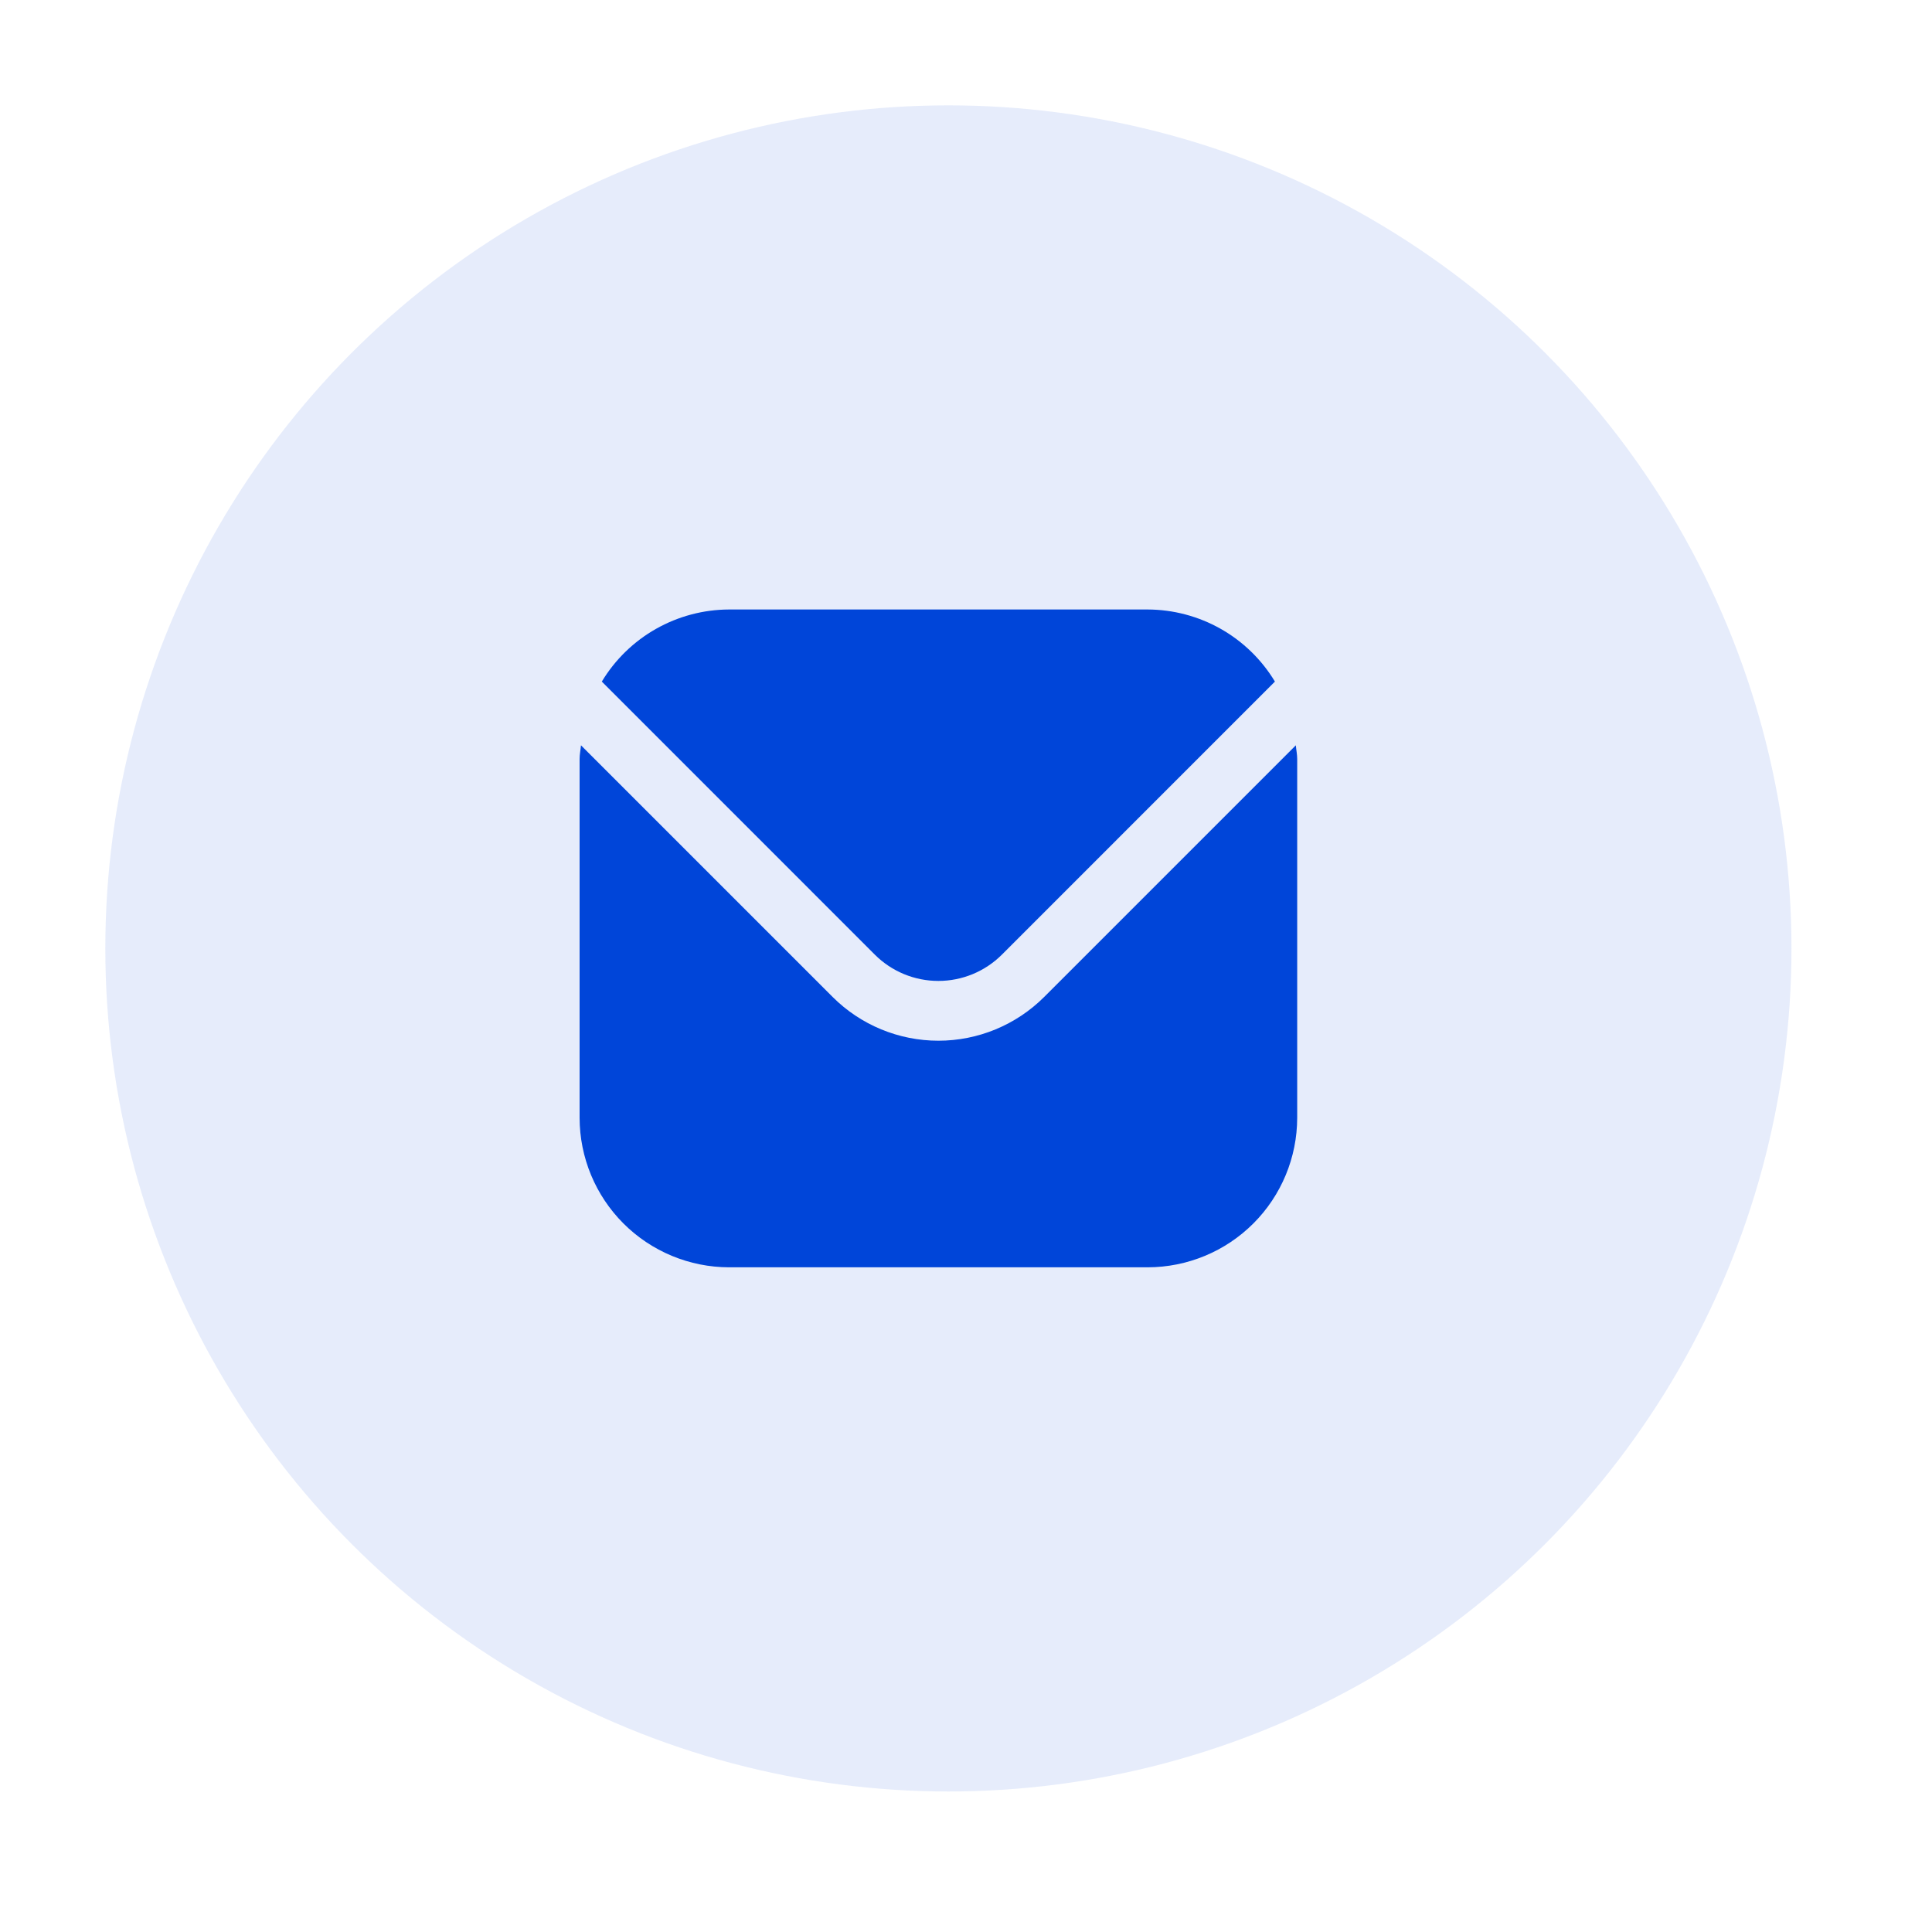 <svg width="70" height="70" viewBox="0 0 70 70" fill="none" xmlns="http://www.w3.org/2000/svg">
<circle cx="34.362" cy="34.363" r="30.546" fill="#0045D9" fill-opacity="0.1"/>
<g clip-path="url(#clip0_10203_4270)">
<path d="M46.95 27.004L37.831 36.123C36.814 37.138 35.436 37.707 34 37.707C32.564 37.707 31.186 37.138 30.169 36.123L21.05 27.004C21.035 27.175 21 27.33 21 27.5V40.5C21.002 41.936 21.573 43.313 22.588 44.328C23.604 45.344 24.981 45.915 26.417 45.917H41.583C43.019 45.915 44.396 45.344 45.412 44.328C46.427 43.313 46.998 41.936 47 40.5V27.5C47 27.33 46.965 27.175 46.95 27.004Z" fill="#0045D9"/>
<path d="M36.297 34.592L46.193 24.695C45.713 23.9 45.037 23.242 44.23 22.785C43.422 22.328 42.51 22.086 41.582 22.083H26.415C25.487 22.086 24.575 22.328 23.768 22.785C22.96 23.242 22.284 23.9 21.805 24.695L31.7 34.592C32.31 35.2 33.137 35.541 33.999 35.541C34.86 35.541 35.687 35.2 36.297 34.592Z" fill="#0045D9"/>
</g>
<defs>
<clipPath id="clip0_10203_4270">
<rect width="26" height="26" fill="white" transform="translate(21 21)"/>
</clipPath>
</defs>
</svg>
